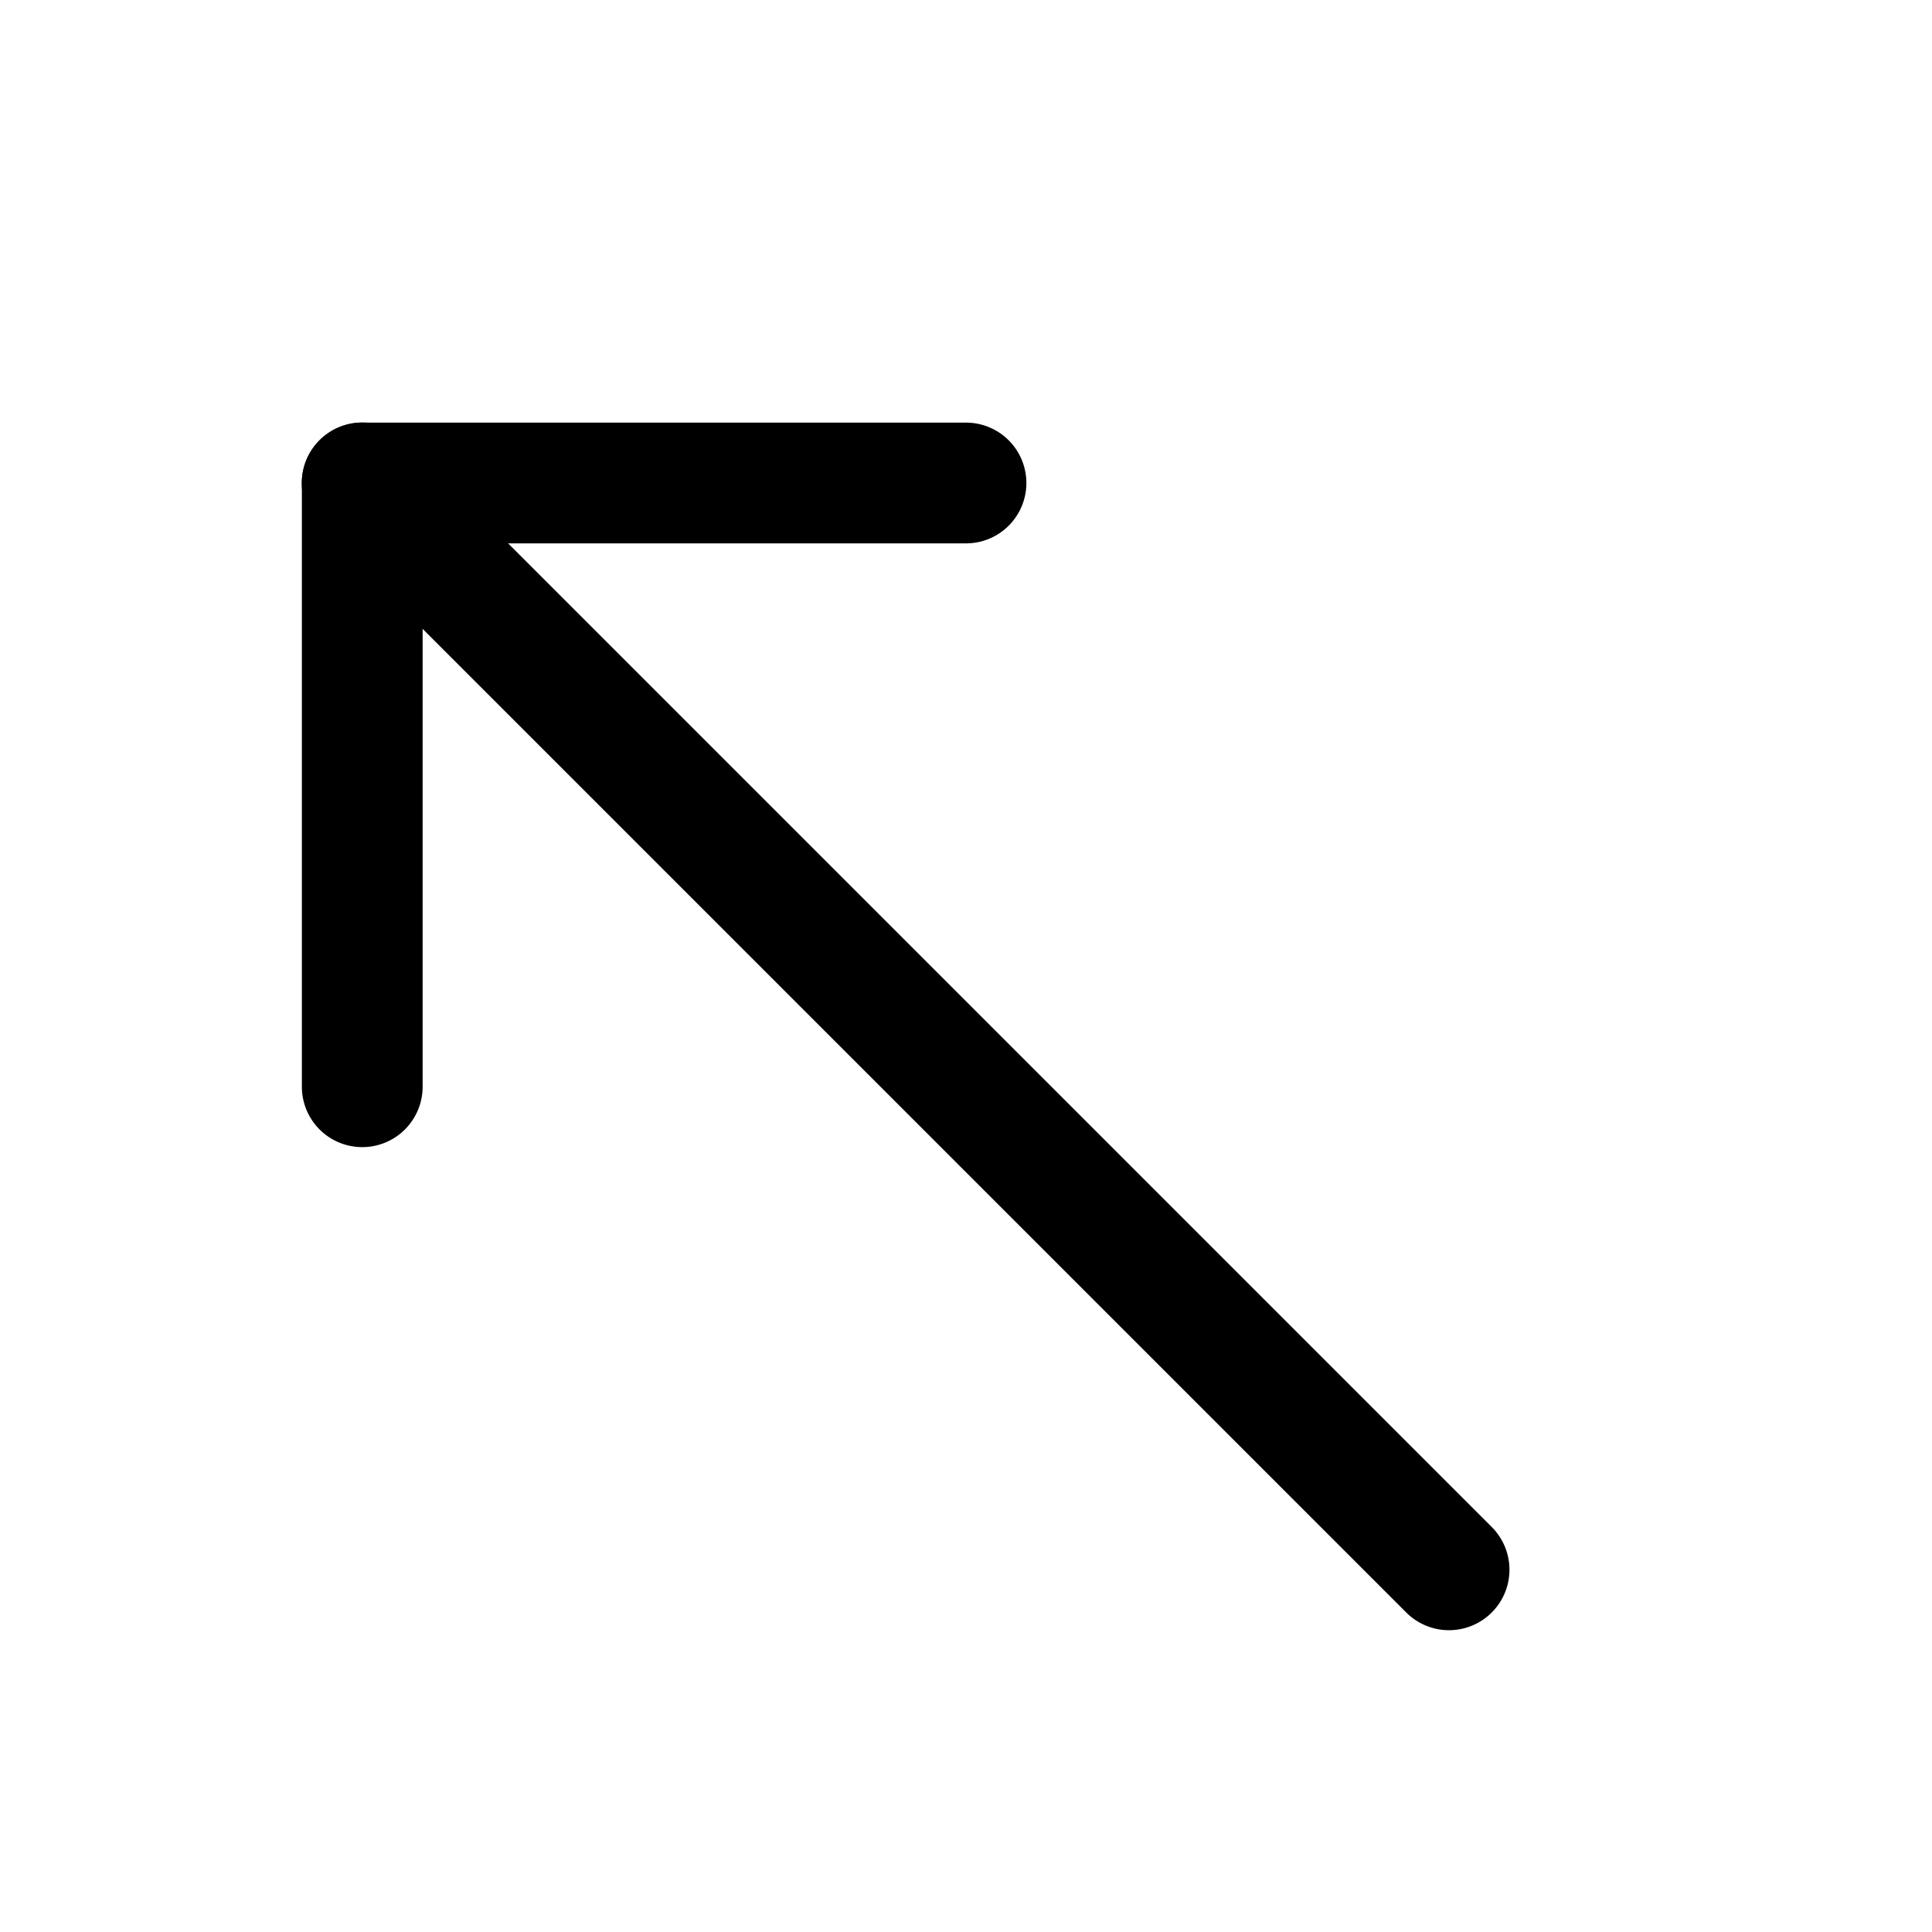 <svg class="bi bi-arrow-up-left" width="1em" height="1em" viewBox="0 0 16 16" fill="currentColor" xmlns="http://www.w3.org/2000/svg">
  <path fill-rule="evenodd" d="M2.5 4a.5.5 0 0 1 .5-.5h5a.5.5 0 0 1 0 1H3.5V9a.5.5 0 0 1-1 0V4z"/>
  <path fill-rule="evenodd" d="M2.646 3.646a.5.5 0 0 1 .708 0l9 9a.5.5 0 0 1-.708.708l-9-9a.5.5 0 0 1 0-.708z"/>
</svg>